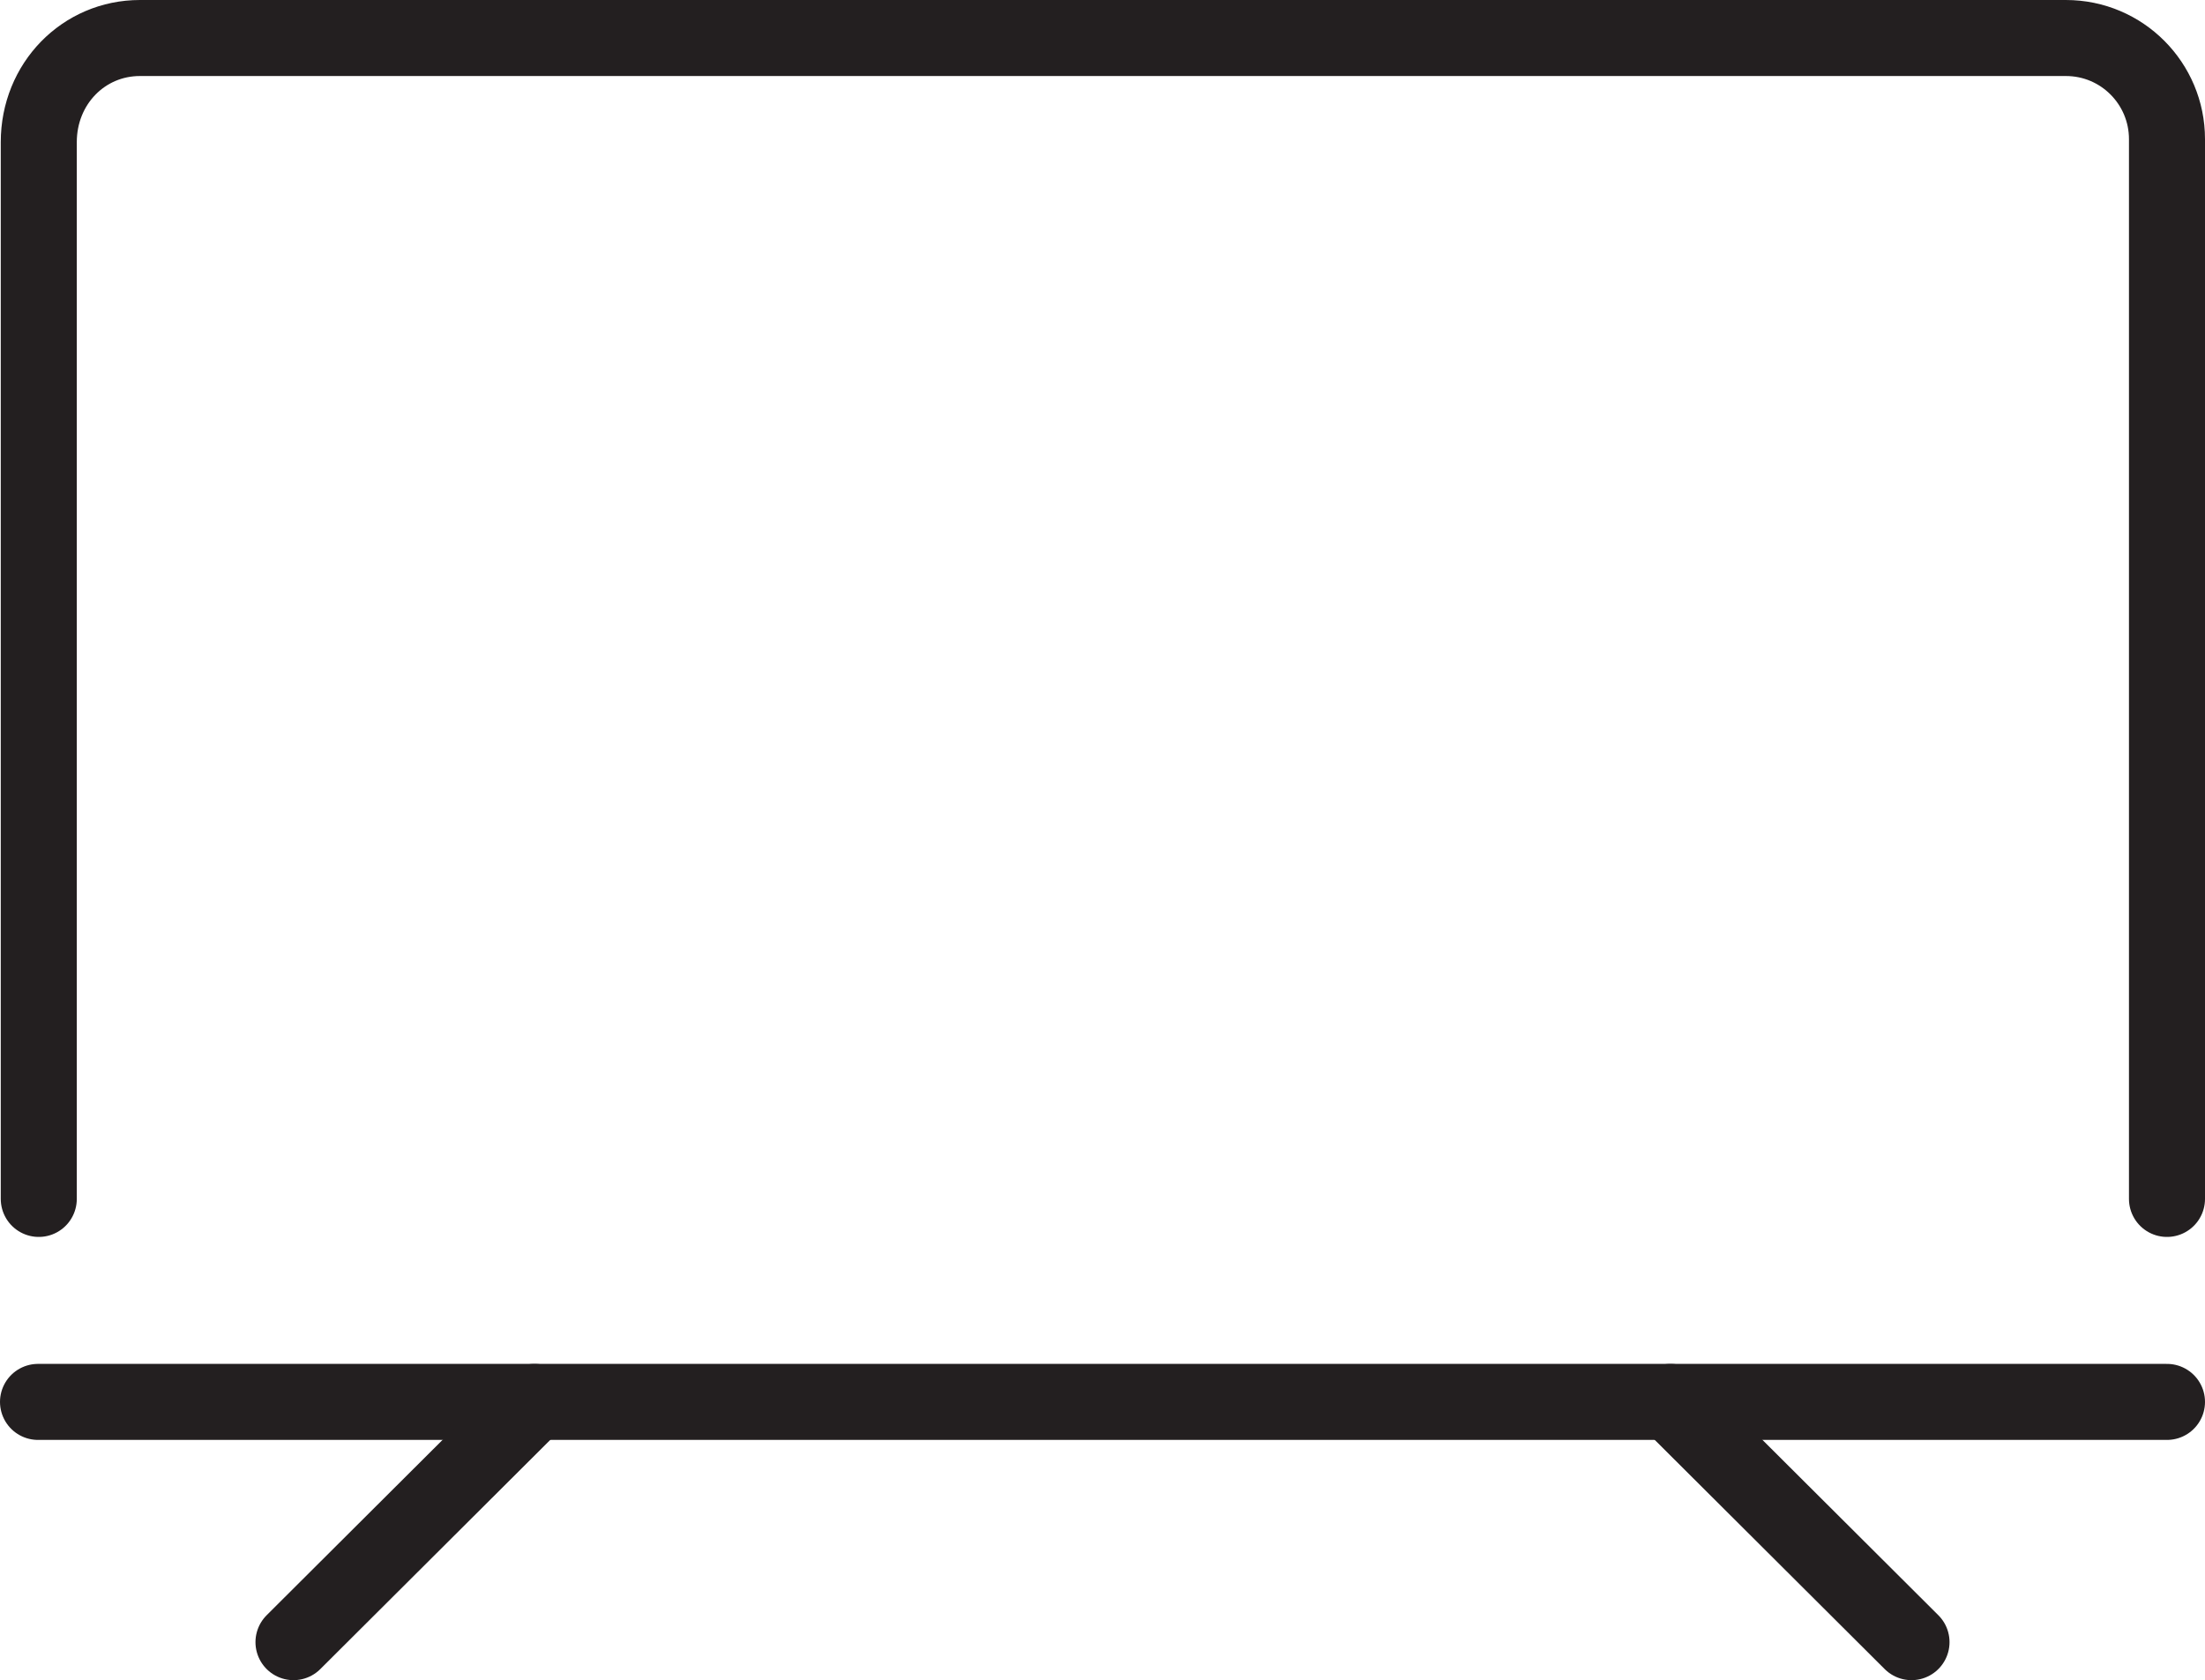 <?xml version="1.0" encoding="UTF-8"?>
<svg id="Layer_2" data-name="Layer 2" xmlns="http://www.w3.org/2000/svg" viewBox="0 0 29 22.1">
  <defs>
    <style>
      .cls-1 {
        fill: none;
        stroke: #231f20;
        stroke-linecap: round;
        stroke-linejoin: round;
      }
    </style>
  </defs>
  <g id="Icons">
    <g id="TV">
      <path class="cls-1" d="M.51,15.77V1.87c0-.77.59-1.37,1.33-1.37h25.33c.74,0,1.33.6,1.33,1.33v13.94"/>
      <line class="cls-1" x1="28.5" y1="18.44" x2=".5" y2="18.44"/>
      <g>
        <line class="cls-1" x1="7.03" y1="18.44" x2="3.86" y2="21.6"/>
        <line class="cls-1" x1="21.97" y1="18.44" x2="25.14" y2="21.6"/>
      </g>
    </g>
  </g>
</svg>